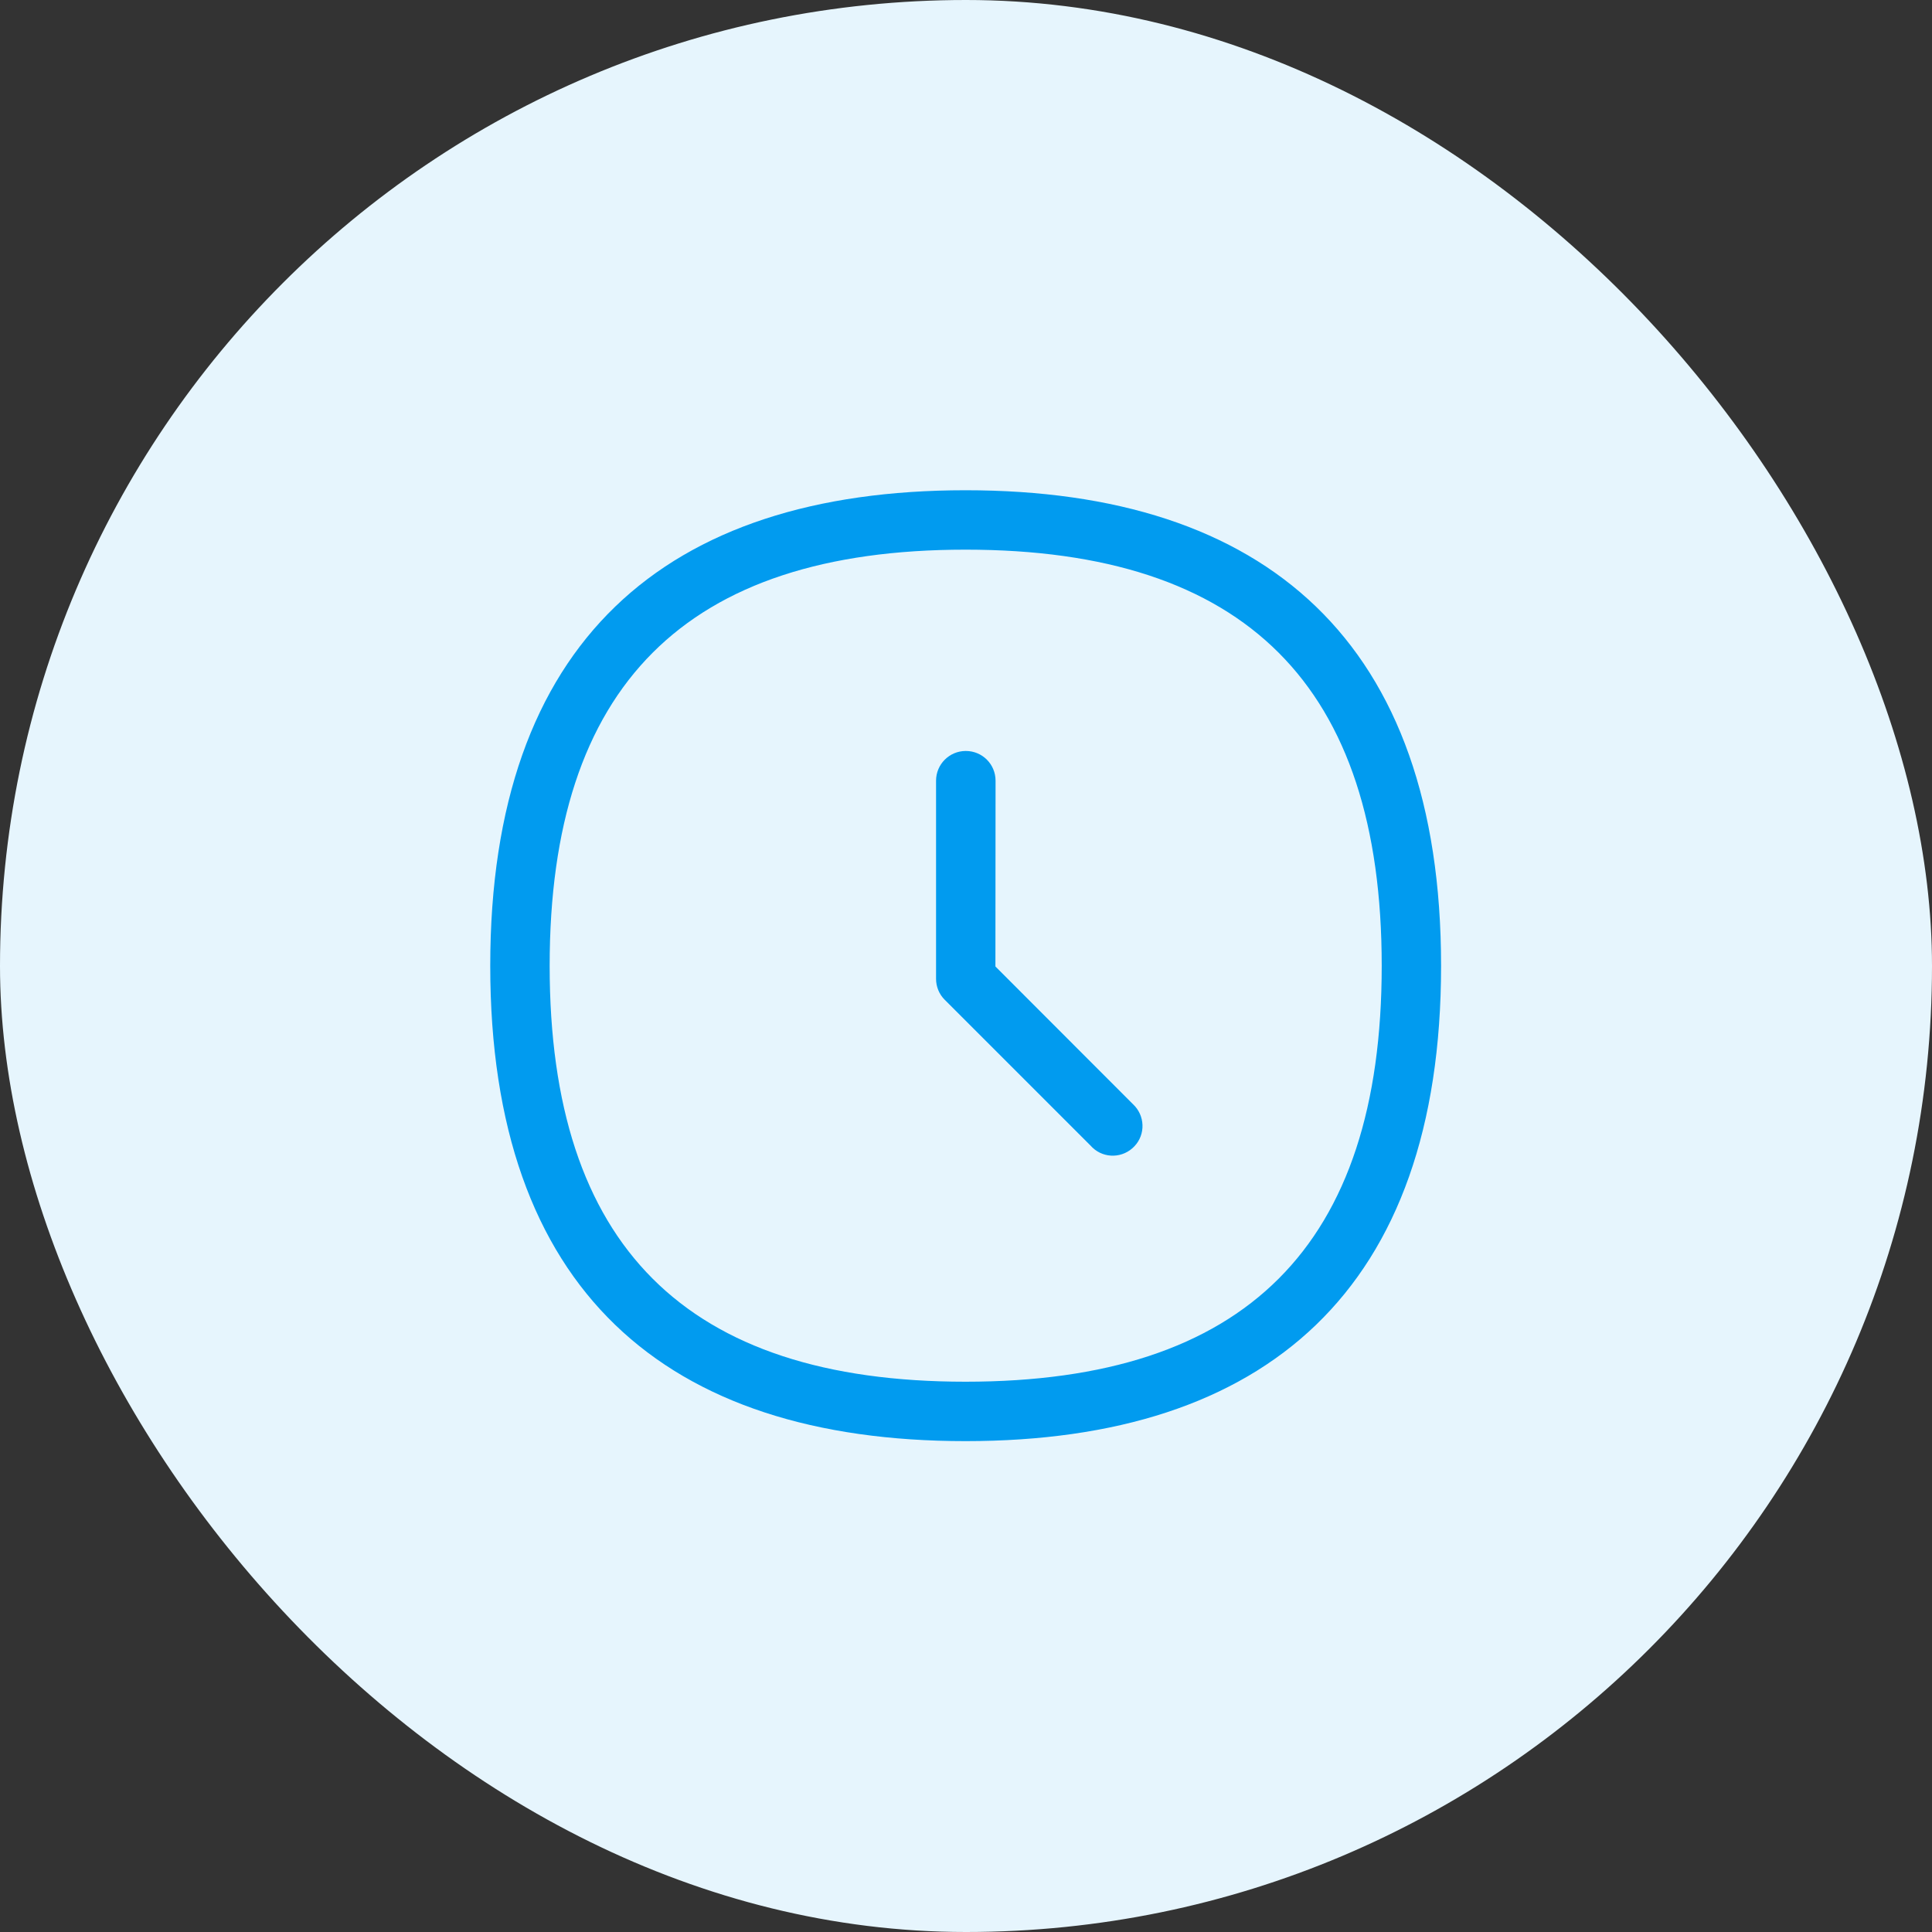 <svg width="40" height="40" viewBox="0 0 40 40" fill="none" xmlns="http://www.w3.org/2000/svg">
<rect x="0" y="0" width="40" height="40" fill="#333333" stroke="none"/>
<rect width="40" height="40" rx="20" fill="#E6F5FD"/>
<path fill-rule="evenodd" clip-rule="evenodd" d="M19.99 10.15C26.209 10.15 29.836 13.29 29.836 19.996C29.836 26.702 26.209 29.837 19.99 29.837C13.772 29.837 10.15 26.702 10.15 19.996C10.15 13.29 13.772 10.15 19.99 10.15ZM19.99 28.607C25.789 28.607 28.607 25.789 28.607 19.996C28.607 14.198 25.789 11.38 19.99 11.38C14.197 11.38 11.38 14.198 11.38 19.996C11.38 25.789 14.197 28.607 19.99 28.607ZM23.458 22.862L20.609 20.01L20.612 16.164C20.612 15.823 20.338 15.548 19.996 15.548C19.654 15.548 19.38 15.825 19.38 16.164V20.265C19.38 20.428 19.444 20.585 19.559 20.699L22.59 23.73L22.62 23.761C22.867 23.994 23.256 23.98 23.489 23.73C23.721 23.484 23.707 23.094 23.458 22.862Z" fill="#019BEF"/>
</svg>
